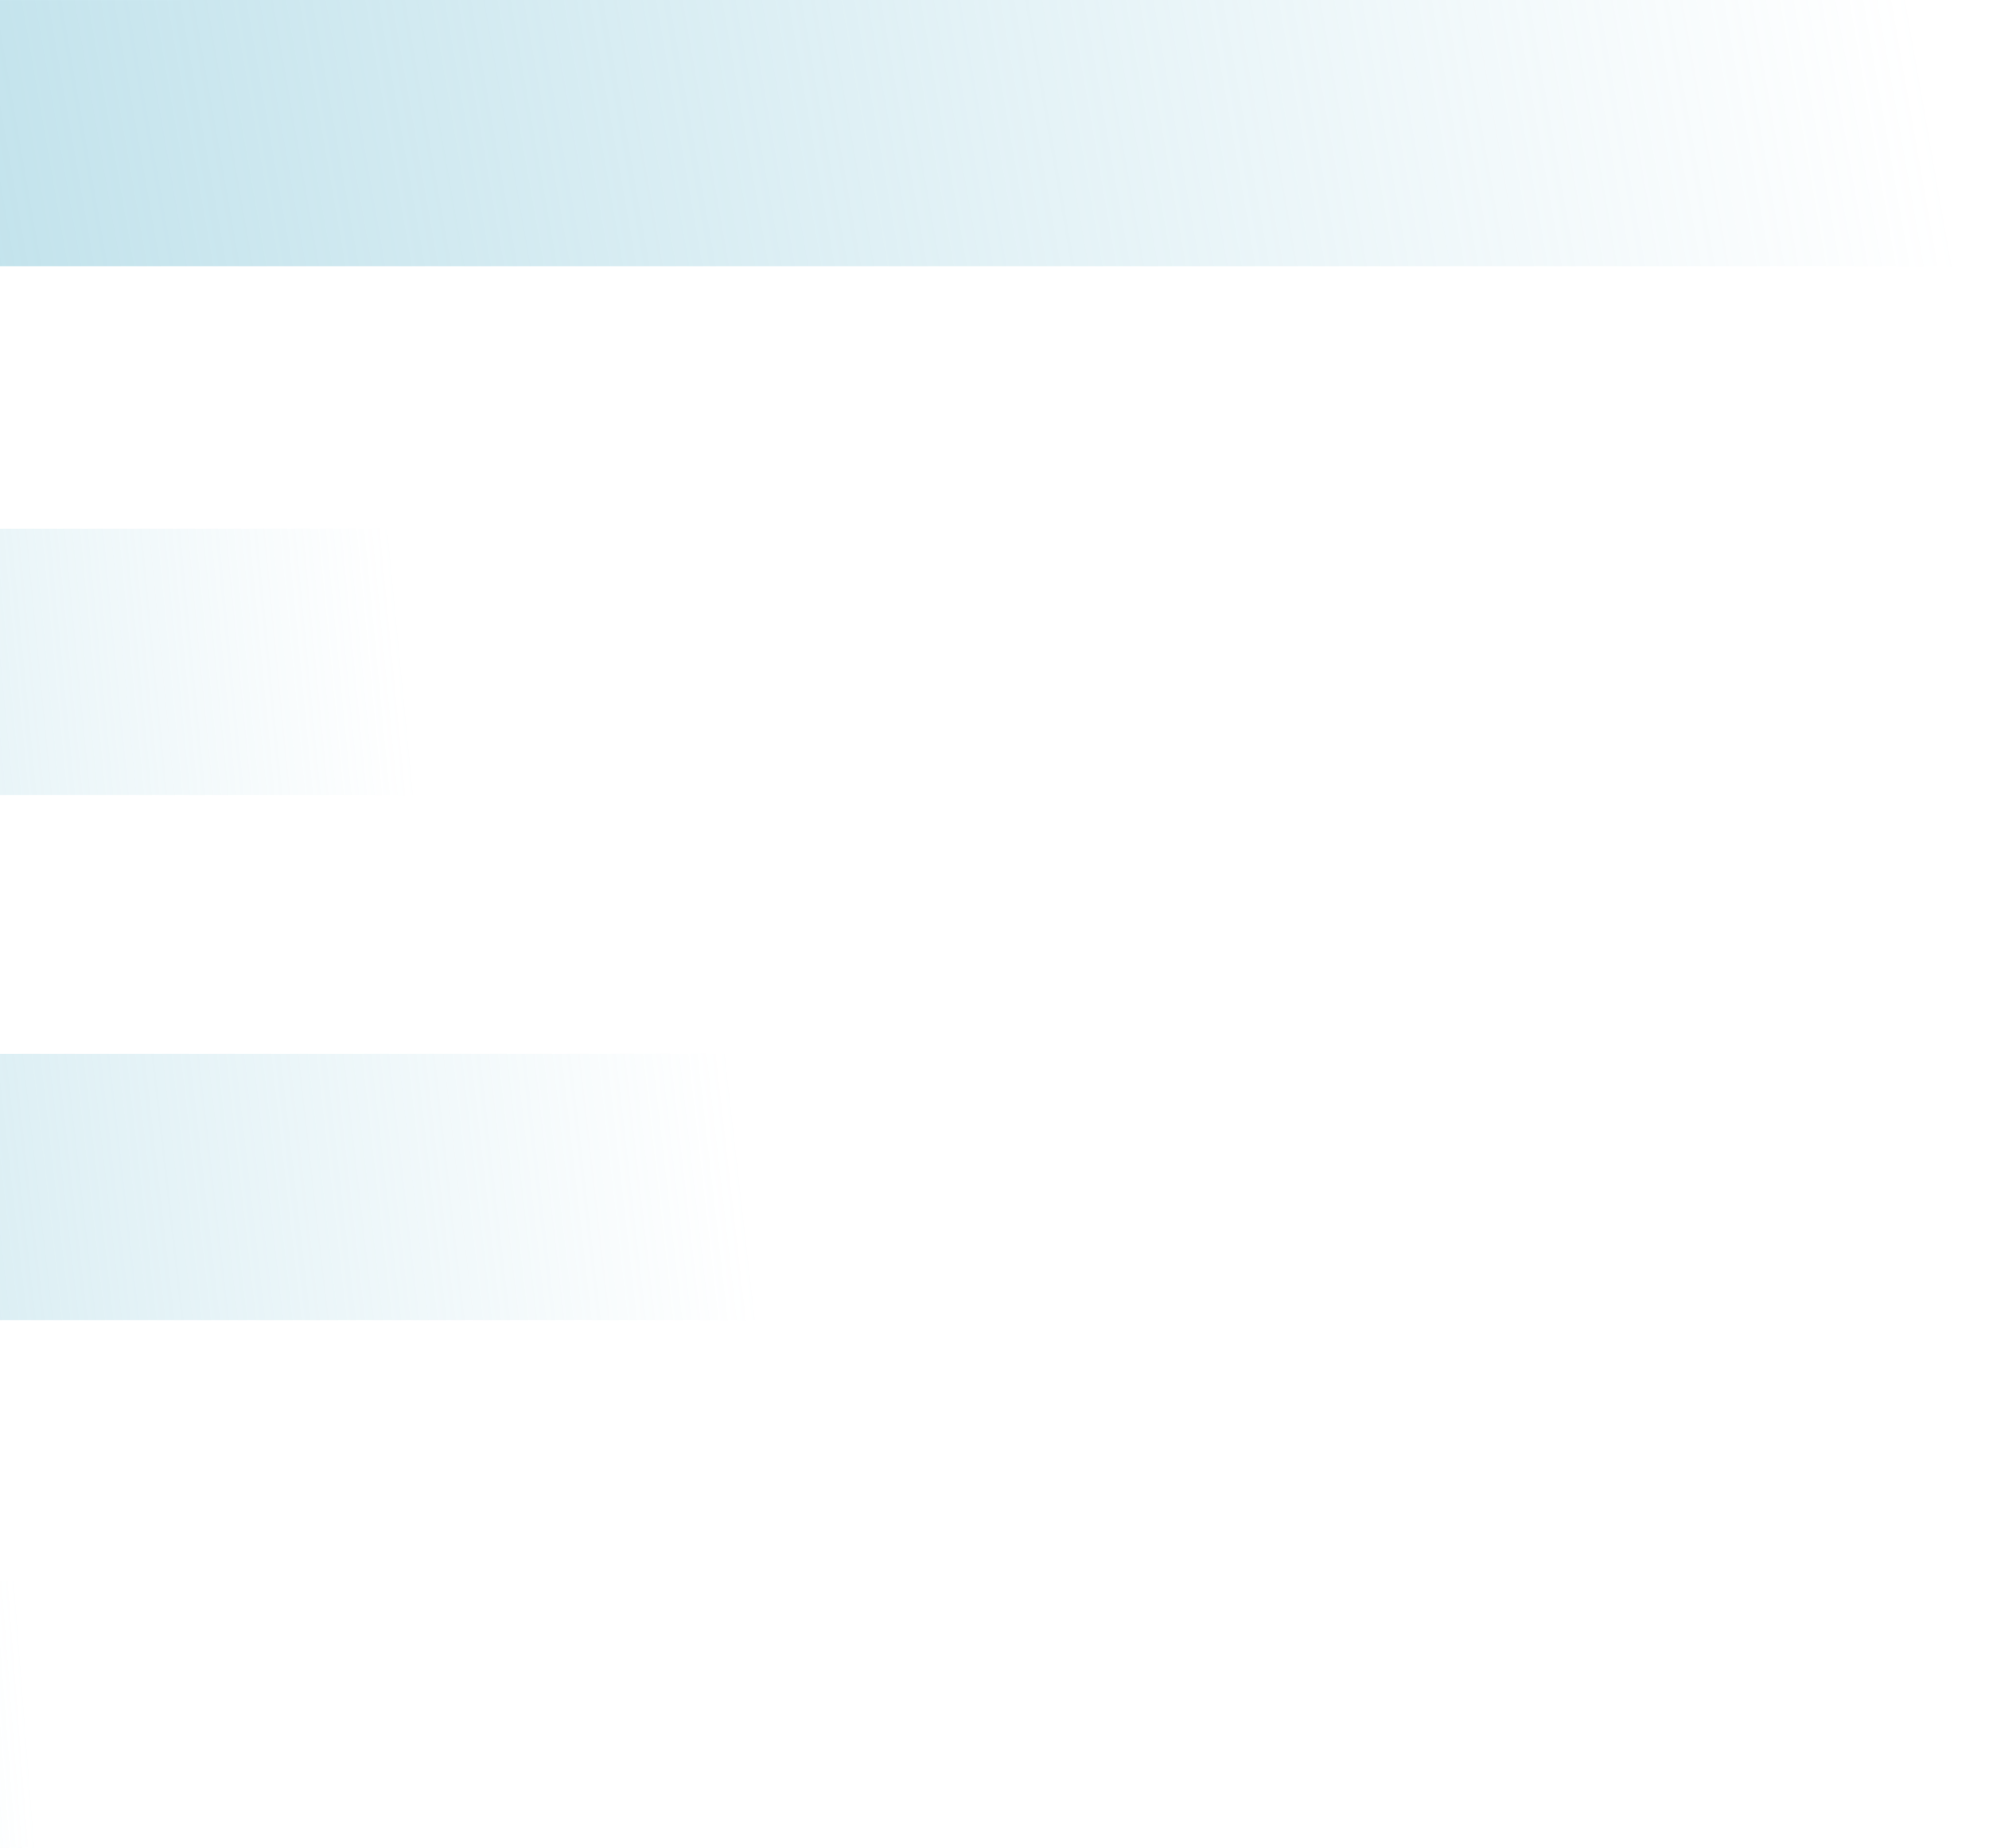 <svg width="310" height="288" viewBox="0 0 310 288" fill="none" xmlns="http://www.w3.org/2000/svg">
    <path d="M-231 288V246.505L7.664 246.505V288H-231Z" fill="url(#paint0_linear_1377_32715)"/>
    <path d="M-231 205.768V164.272L121.086 164.272V205.768L-231 205.768Z" fill="url(#paint1_linear_1377_32715)"/>
    <path d="M-231 123.914V82.419L67.265 82.419V123.914L-231 123.914Z" fill="url(#paint2_linear_1377_32715)"/>
    <path d="M-231 41.496V0.001L309.411 0.001V41.496L-231 41.496Z" fill="url(#paint3_linear_1377_32715)"/>
    <defs>
        <linearGradient id="paint0_linear_1377_32715" x1="-231" y1="267.252" x2="2.83" y2="249.233" gradientUnits="userSpaceOnUse">
            <stop stop-color="#96CEDE"/>
            <stop offset="0.73" stop-color="#96CEDE" stop-opacity="0.26"/>
            <stop offset="1" stop-color="#96CEDE" stop-opacity="0"/>
        </linearGradient>
        <linearGradient id="paint1_linear_1377_32715" x1="-231" y1="185.02" x2="111.576" y2="146.074" gradientUnits="userSpaceOnUse">
            <stop stop-color="#96CEDE"/>
            <stop offset="0.73" stop-color="#96CEDE" stop-opacity="0.26"/>
            <stop offset="1" stop-color="#96CEDE" stop-opacity="0"/>
        </linearGradient>
        <linearGradient id="paint2_linear_1377_32715" x1="-231" y1="103.166" x2="60.258" y2="75.116" gradientUnits="userSpaceOnUse">
            <stop stop-color="#96CEDE"/>
            <stop offset="0.73" stop-color="#96CEDE" stop-opacity="0.26"/>
            <stop offset="1" stop-color="#96CEDE" stop-opacity="0"/>
        </linearGradient>
        <linearGradient id="paint3_linear_1377_32715" x1="-231" y1="20.748" x2="285.873" y2="-69.443" gradientUnits="userSpaceOnUse">
            <stop stop-color="#96CEDE"/>
            <stop offset="0.73" stop-color="#96CEDE" stop-opacity="0.26"/>
            <stop offset="1" stop-color="#96CEDE" stop-opacity="0"/>
        </linearGradient>
    </defs>
</svg>
